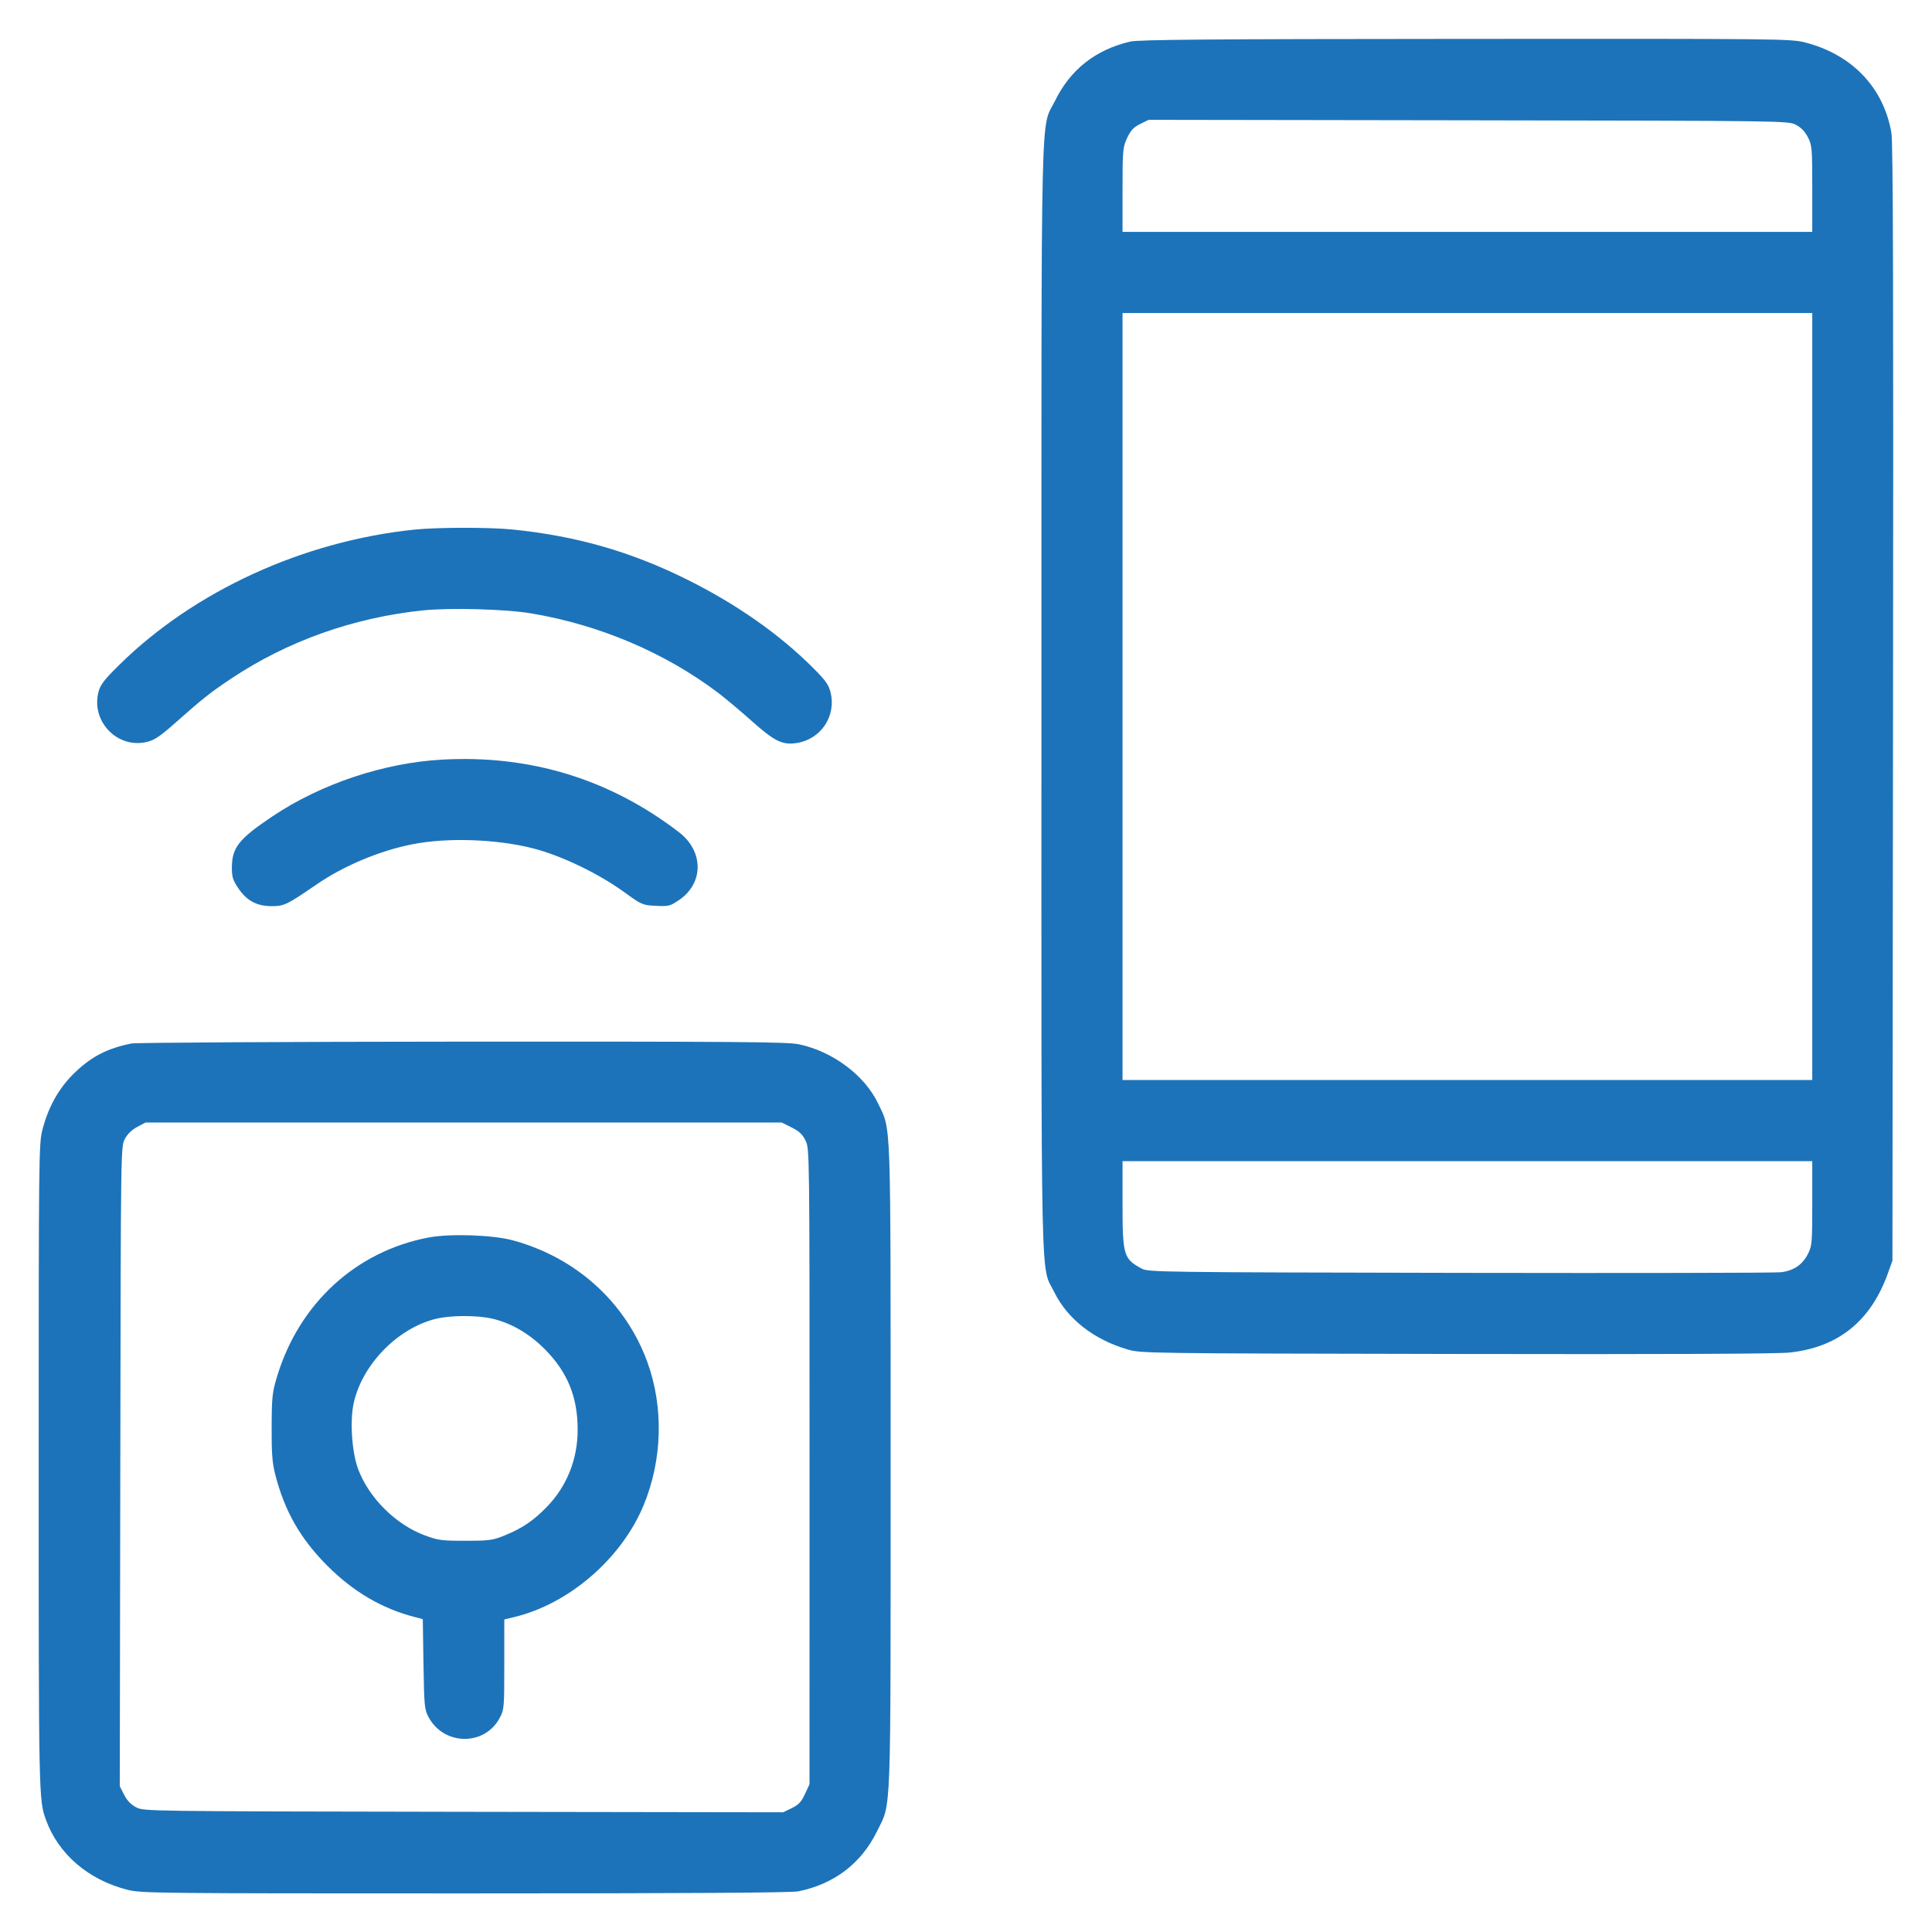 <svg width="48" height="48" viewBox="0 0 48 48" fill="none" xmlns="http://www.w3.org/2000/svg">
<g clip-path="url(#clip0_374_29451)">
<path fill-rule="evenodd" clip-rule="evenodd" d="M28.081 1.033C27.223 1.233 26.595 1.726 26.216 2.497C25.846 3.249 25.875 2.016 25.874 17.314C25.873 32.566 25.848 31.403 26.195 32.106C26.523 32.771 27.173 33.279 28.008 33.525C28.342 33.624 28.421 33.625 36.169 33.639C41.317 33.649 44.152 33.637 44.458 33.604C45.67 33.475 46.479 32.823 46.905 31.633L47.017 31.321L47.032 17.473C47.043 7.213 47.033 3.542 46.992 3.303C46.799 2.176 46.014 1.353 44.844 1.054C44.493 0.964 44.235 0.961 36.413 0.966C30.033 0.97 28.29 0.984 28.081 1.033ZM28.327 3.081C28.162 3.163 28.093 3.237 28.003 3.429C27.895 3.662 27.89 3.721 27.889 4.717L27.889 5.761H36.457H45.025V4.692C45.025 3.677 45.019 3.611 44.917 3.41C44.843 3.266 44.748 3.167 44.617 3.1C44.426 3.002 44.393 3.001 36.481 2.989L28.537 2.977L28.327 3.081ZM27.889 17.305V26.833H36.457H45.025V17.305V7.777H36.457H27.889V17.305ZM10.297 13.158C7.534 13.443 4.832 14.681 2.969 16.513C2.592 16.884 2.495 17.009 2.449 17.183C2.253 17.92 2.915 18.609 3.649 18.433C3.842 18.387 3.977 18.295 4.381 17.937C5.038 17.354 5.225 17.206 5.737 16.864C7.139 15.928 8.781 15.344 10.509 15.165C11.185 15.095 12.568 15.133 13.201 15.24C14.893 15.524 16.517 16.214 17.833 17.206C18.018 17.346 18.401 17.667 18.685 17.921C19.244 18.42 19.443 18.516 19.799 18.459C20.399 18.363 20.78 17.789 20.635 17.201C20.587 17.009 20.512 16.904 20.189 16.582C19.359 15.754 18.296 15.009 17.085 14.406C15.681 13.706 14.316 13.314 12.728 13.155C12.158 13.098 10.862 13.099 10.297 13.158ZM10.993 18.872C9.539 18.951 7.978 19.472 6.769 20.282C5.93 20.844 5.761 21.059 5.761 21.563C5.761 21.785 5.787 21.87 5.917 22.063C6.128 22.377 6.376 22.512 6.747 22.513C7.06 22.513 7.124 22.483 7.868 21.972C8.541 21.51 9.429 21.137 10.24 20.977C11.114 20.803 12.334 20.845 13.246 21.078C13.938 21.254 14.863 21.698 15.502 22.16C15.947 22.482 15.962 22.489 16.294 22.505C16.612 22.521 16.647 22.513 16.87 22.362C17.487 21.944 17.487 21.15 16.869 20.676C15.154 19.359 13.179 18.752 10.993 18.872ZM3.269 25.925C2.656 26.046 2.251 26.259 1.819 26.687C1.452 27.052 1.196 27.515 1.054 28.07C0.964 28.421 0.961 28.687 0.961 36.463C0.961 44.654 0.962 44.722 1.143 45.217C1.453 46.066 2.193 46.702 3.158 46.949C3.509 47.038 3.775 47.041 11.55 47.041C17.099 47.041 19.659 47.025 19.835 46.99C20.724 46.809 21.397 46.297 21.786 45.505C22.149 44.767 22.127 45.348 22.127 36.433C22.127 27.596 22.145 28.108 21.816 27.415C21.484 26.717 20.687 26.121 19.849 25.945C19.561 25.885 18.363 25.876 11.497 25.879C7.088 25.882 3.385 25.903 3.269 25.925ZM3.408 27.999C3.273 28.071 3.166 28.175 3.101 28.299C3.001 28.489 3.001 28.495 2.989 36.434L2.976 44.379L3.085 44.592C3.158 44.736 3.254 44.835 3.385 44.903C3.576 45.001 3.609 45.001 11.517 45.014L19.457 45.026L19.67 44.923C19.841 44.84 19.907 44.77 19.998 44.574L20.112 44.329L20.113 36.437C20.113 28.564 20.113 28.543 20.014 28.339C19.938 28.182 19.858 28.107 19.669 28.012L19.422 27.889H11.519H3.616L3.408 27.999ZM27.889 29.899C27.889 31.192 27.914 31.276 28.369 31.52C28.531 31.606 28.822 31.61 36.265 31.624C40.515 31.632 44.105 31.625 44.242 31.609C44.562 31.571 44.781 31.424 44.917 31.155C45.019 30.953 45.025 30.884 45.025 29.895V28.849H36.457H27.889V29.899ZM10.65 30.745C8.844 31.087 7.432 32.383 6.883 34.201C6.764 34.595 6.752 34.706 6.749 35.449C6.746 36.103 6.763 36.337 6.836 36.625C7.069 37.541 7.463 38.232 8.137 38.905C8.78 39.548 9.492 39.966 10.305 40.175L10.504 40.227L10.521 41.342C10.538 42.378 10.546 42.471 10.644 42.655C11.024 43.374 12.043 43.387 12.417 42.678C12.525 42.474 12.529 42.426 12.529 41.351V40.235L12.777 40.175C14.135 39.85 15.437 38.726 15.987 37.406C16.458 36.274 16.493 34.963 16.083 33.839C15.541 32.353 14.311 31.241 12.741 30.816C12.241 30.68 11.181 30.645 10.65 30.745ZM10.832 32.765C9.873 32.998 8.984 33.916 8.783 34.882C8.69 35.329 8.746 36.101 8.901 36.508C9.171 37.222 9.841 37.884 10.56 38.148C10.889 38.27 10.978 38.281 11.569 38.28C12.171 38.279 12.241 38.269 12.553 38.141C12.984 37.964 13.255 37.779 13.59 37.434C14.085 36.924 14.354 36.248 14.352 35.514C14.351 34.702 14.095 34.08 13.529 33.514C13.145 33.13 12.703 32.873 12.236 32.763C11.857 32.674 11.206 32.675 10.832 32.765Z" fill="#1D73B9"/>
</g>
<defs>
<clipPath id="clip0_374_29451">
<rect width="48" height="48" fill="white"/>
</clipPath>
</defs>
</svg>
